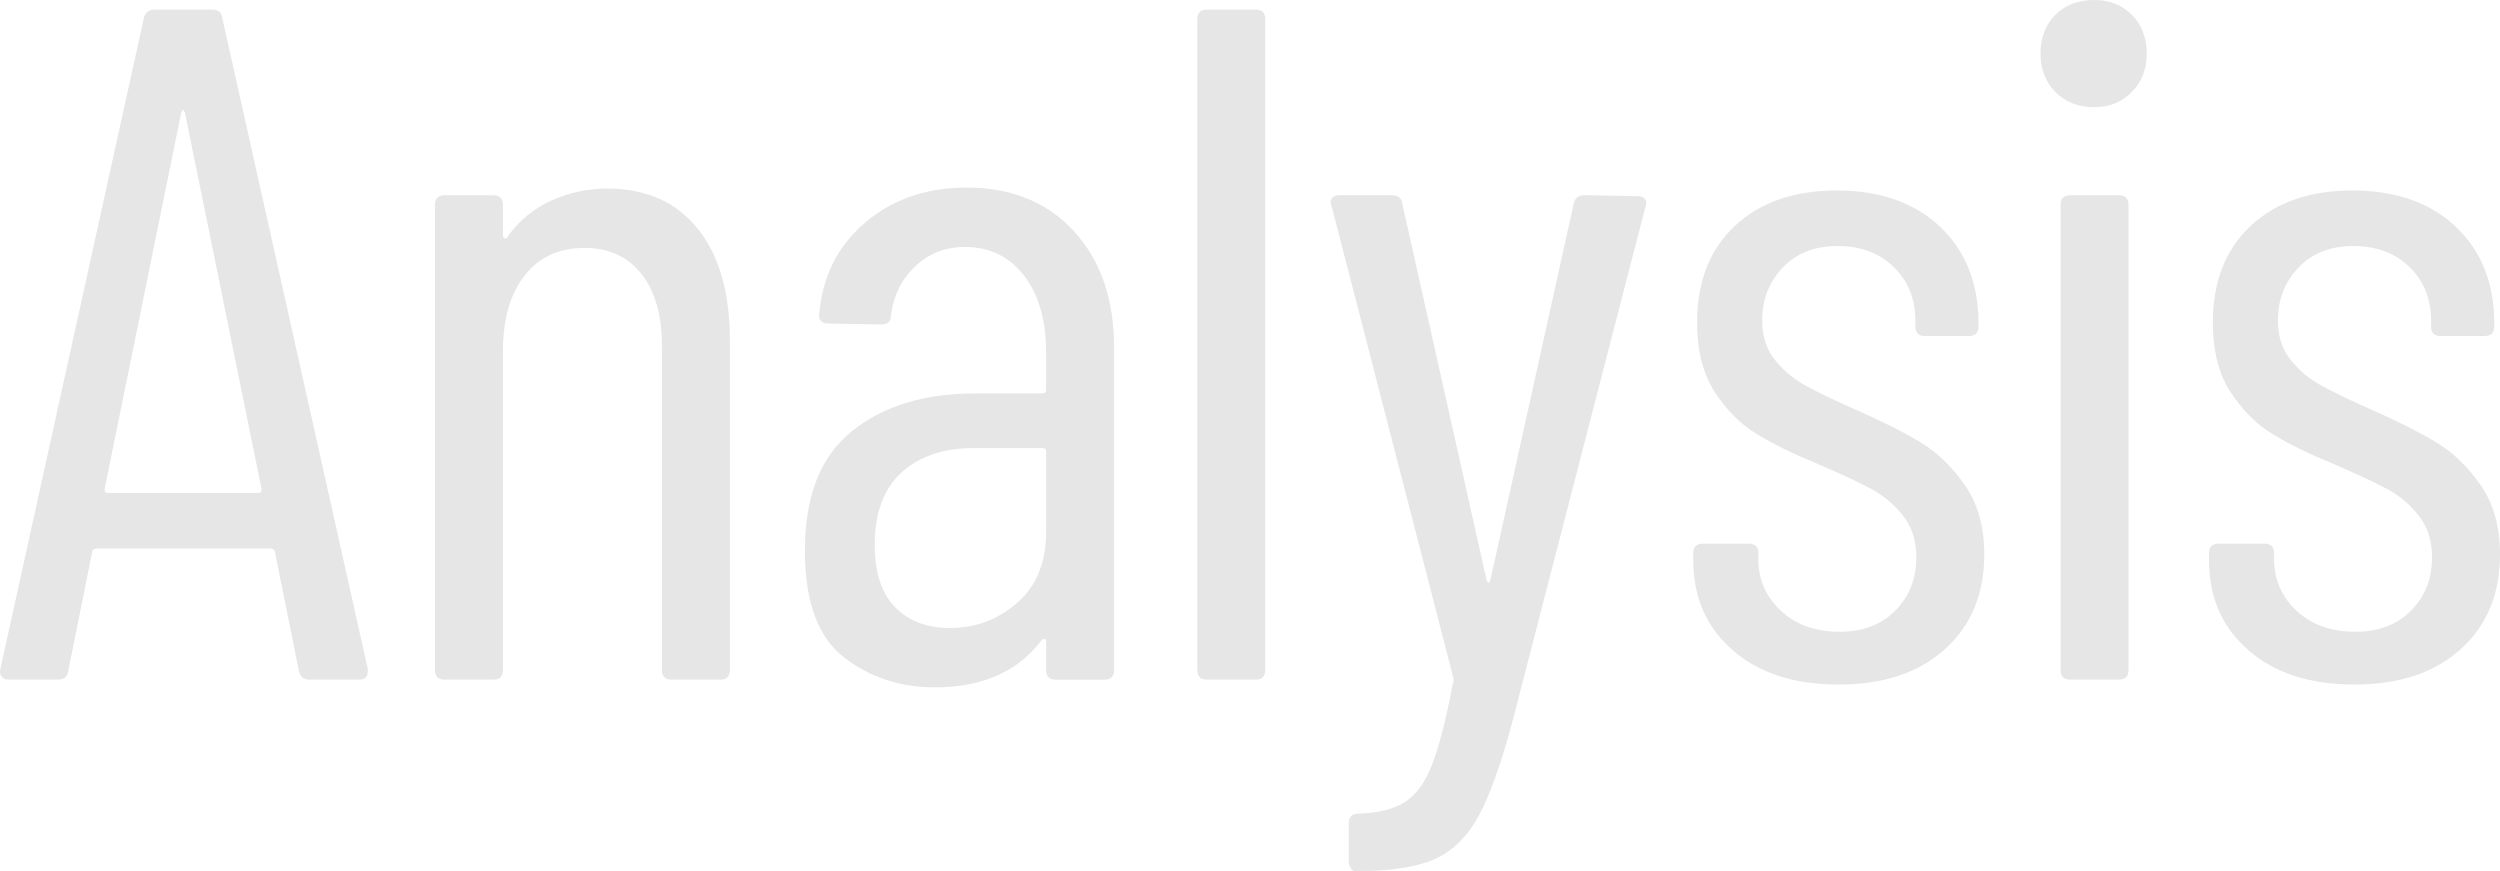 <svg viewBox="0 0 391.76 136.5" xmlns="http://www.w3.org/2000/svg"><g fill="#e6e6e6"><path d="m46.84 105.15-3.75-18.6c0-.2-.08-.35-.23-.45s-.33-.15-.52-.15h-27.15c-.2 0-.38.05-.52.15-.15.1-.23.25-.23.45l-3.75 18.6c-.1.9-.65 1.35-1.65 1.35h-7.65c-.5 0-.88-.15-1.12-.45-.25-.3-.33-.7-.22-1.2l22.49-102c.2-.9.75-1.35 1.65-1.35h9c1 0 1.55.45 1.65 1.35l22.8 102v.3c0 .9-.45 1.35-1.35 1.35h-7.8c-.9 0-1.45-.45-1.65-1.35zm-30-27.9h23.7c.3 0 .45-.2.45-.6l-12-58.95c-.1-.3-.2-.45-.3-.45s-.2.15-.3.45l-12 58.95c0 .4.15.6.45.6z"/><path d="m109.36 35.85c3.35 4.2 5.02 10.05 5.02 17.55v51.6c0 1-.5 1.5-1.5 1.5h-7.65c-1 0-1.5-.5-1.5-1.5v-50.7c0-4.9-1.08-8.7-3.23-11.4s-5.13-4.05-8.93-4.05c-4 0-7.12 1.45-9.38 4.35-2.25 2.9-3.38 6.85-3.38 11.85v49.95c0 1-.5 1.5-1.5 1.5h-7.65c-1 0-1.5-.5-1.5-1.5v-72.9c0-1 .5-1.5 1.5-1.5h7.65c1 0 1.5.5 1.5 1.5v4.8c0 .2.1.35.3.45s.35 0 .45-.3c1.8-2.5 4.07-4.37 6.83-5.62 2.75-1.25 5.67-1.88 8.77-1.88 6.1 0 10.82 2.1 14.18 6.3z"/><path d="m168.28 36.23c4.2 4.55 6.3 10.63 6.3 18.23v50.55c0 1-.5 1.5-1.5 1.5h-7.65c-1 0-1.5-.5-1.5-1.5v-4.5c0-.2-.07-.32-.22-.38-.15-.05-.33.03-.53.23-3.7 4.9-9.25 7.35-16.65 7.35-5.5 0-10.27-1.58-14.32-4.73s-6.08-8.72-6.08-16.73c0-8.5 2.45-14.72 7.35-18.67s11.35-5.93 19.35-5.93h10.5c.4 0 .6-.2.6-.6v-5.85c0-5-1.15-9-3.45-12s-5.4-4.5-9.3-4.5c-3 0-5.58 1-7.72 3-2.15 2-3.43 4.55-3.83 7.65 0 1-.5 1.5-1.5 1.5l-8.4-.15c-.5 0-.88-.15-1.12-.45-.25-.3-.33-.65-.23-1.05.5-5.9 2.9-10.67 7.2-14.33 4.3-3.65 9.6-5.48 15.9-5.48 7 0 12.6 2.28 16.8 6.83zm-8.85 58.2c3-2.65 4.5-6.32 4.5-11.02v-12.6c0-.4-.2-.6-.6-.6h-10.65c-4.8 0-8.6 1.27-11.4 3.82s-4.2 6.33-4.2 11.33c0 4.4 1.07 7.68 3.22 9.82 2.15 2.15 4.97 3.23 8.48 3.23 4.1 0 7.65-1.32 10.65-3.98z"/><path d="m187.62 105v-102c0-1 .5-1.5 1.5-1.5h7.65c1 0 1.5.5 1.5 1.5v102c0 1-.5 1.5-1.5 1.5h-7.65c-1 0-1.5-.5-1.5-1.5z"/><path d="m211.66 136.05c-.2-.3-.3-.65-.3-1.05v-6c0-1 .5-1.5 1.5-1.5 3.1-.1 5.52-.7 7.27-1.8s3.17-3.05 4.27-5.85 2.2-7.1 3.3-12.9c.1-.2.12-.38.08-.53-.05-.15-.08-.27-.08-.38l-19.05-73.8-.15-.45c0-.8.5-1.2 1.5-1.2h8.1c1 0 1.55.45 1.65 1.35l13.2 58.95c.1.3.2.45.3.45s.2-.15.3-.45l13.05-58.95c.2-.9.75-1.35 1.65-1.35l8.4.15c.5 0 .87.15 1.12.45s.27.7.08 1.2l-20.85 80.7c-1.8 6.7-3.58 11.65-5.33 14.85s-4.03 5.42-6.82 6.67c-2.8 1.25-6.75 1.88-11.85 1.88h-.75c-.2 0-.4-.15-.6-.45z"/><path d="m271.57 101.92c-4.15-3.55-6.23-8.27-6.23-14.17v-1.05c0-1 .5-1.5 1.5-1.5h7.2c1 0 1.5.5 1.5 1.5v.9c0 3.2 1.17 5.9 3.52 8.1s5.42 3.3 9.23 3.3c3.6 0 6.5-1.1 8.7-3.3s3.3-5 3.3-8.4c0-2.6-.7-4.77-2.1-6.52s-3.03-3.12-4.88-4.12-4.63-2.3-8.33-3.9c-3.9-1.6-7.12-3.17-9.67-4.73-2.55-1.55-4.75-3.75-6.6-6.6s-2.77-6.47-2.77-10.88c0-6.4 1.97-11.45 5.92-15.15s9.27-5.55 15.98-5.55 12.2 1.9 16.2 5.7 6 8.85 6 15.15v.45c0 1-.5 1.5-1.5 1.5h-6.9c-1 0-1.5-.5-1.5-1.5v-.9c0-3.4-1.12-6.2-3.38-8.4-2.25-2.2-5.18-3.3-8.78-3.3s-6.48 1.12-8.62 3.38c-2.15 2.25-3.22 5.03-3.22 8.33 0 2.4.65 4.42 1.95 6.08 1.3 1.65 2.9 3 4.8 4.05s4.55 2.33 7.95 3.83c4.1 1.8 7.47 3.5 10.12 5.1s4.97 3.85 6.98 6.75c2 2.9 3 6.5 3 10.8 0 6.2-2.05 11.15-6.15 14.85s-9.65 5.55-16.65 5.55-12.43-1.77-16.58-5.33z"/><path d="m322.07 14.4c-1.55-1.6-2.32-3.6-2.32-6s.77-4.52 2.32-6.07 3.57-2.33 6.08-2.33 4.37.78 5.92 2.33 2.33 3.58 2.33 6.07-.78 4.4-2.33 6-3.52 2.4-5.92 2.4-4.53-.8-6.08-2.4zm.83 90.6v-72.9c0-1 .5-1.5 1.5-1.5h7.65c1 0 1.5.5 1.5 1.5v72.9c0 1-.5 1.5-1.5 1.5h-7.65c-1 0-1.5-.5-1.5-1.5z"/><path d="m352.39 101.92c-4.15-3.55-6.23-8.27-6.23-14.17v-1.05c0-1 .5-1.5 1.5-1.5h7.2c1 0 1.5.5 1.5 1.5v.9c0 3.2 1.17 5.9 3.52 8.1s5.42 3.3 9.23 3.3c3.6 0 6.5-1.1 8.7-3.3s3.3-5 3.3-8.4c0-2.6-.7-4.77-2.1-6.52s-3.03-3.12-4.88-4.12-4.63-2.3-8.33-3.9c-3.9-1.6-7.12-3.17-9.67-4.73-2.55-1.55-4.75-3.75-6.6-6.6s-2.77-6.47-2.77-10.88c0-6.4 1.97-11.45 5.92-15.15s9.27-5.55 15.98-5.55 12.2 1.9 16.2 5.7 6 8.85 6 15.15v.45c0 1-.5 1.5-1.5 1.5h-6.9c-1 0-1.5-.5-1.5-1.5v-.9c0-3.4-1.12-6.2-3.38-8.4-2.25-2.2-5.18-3.3-8.78-3.3s-6.48 1.12-8.62 3.38c-2.15 2.25-3.22 5.03-3.22 8.33 0 2.4.65 4.42 1.95 6.08 1.3 1.65 2.9 3 4.8 4.05s4.55 2.33 7.95 3.83c4.1 1.8 7.47 3.5 10.12 5.1s4.97 3.85 6.98 6.75c2 2.9 3 6.5 3 10.8 0 6.2-2.05 11.15-6.15 14.85s-9.65 5.55-16.65 5.55-12.43-1.77-16.58-5.33z"/></g></svg>